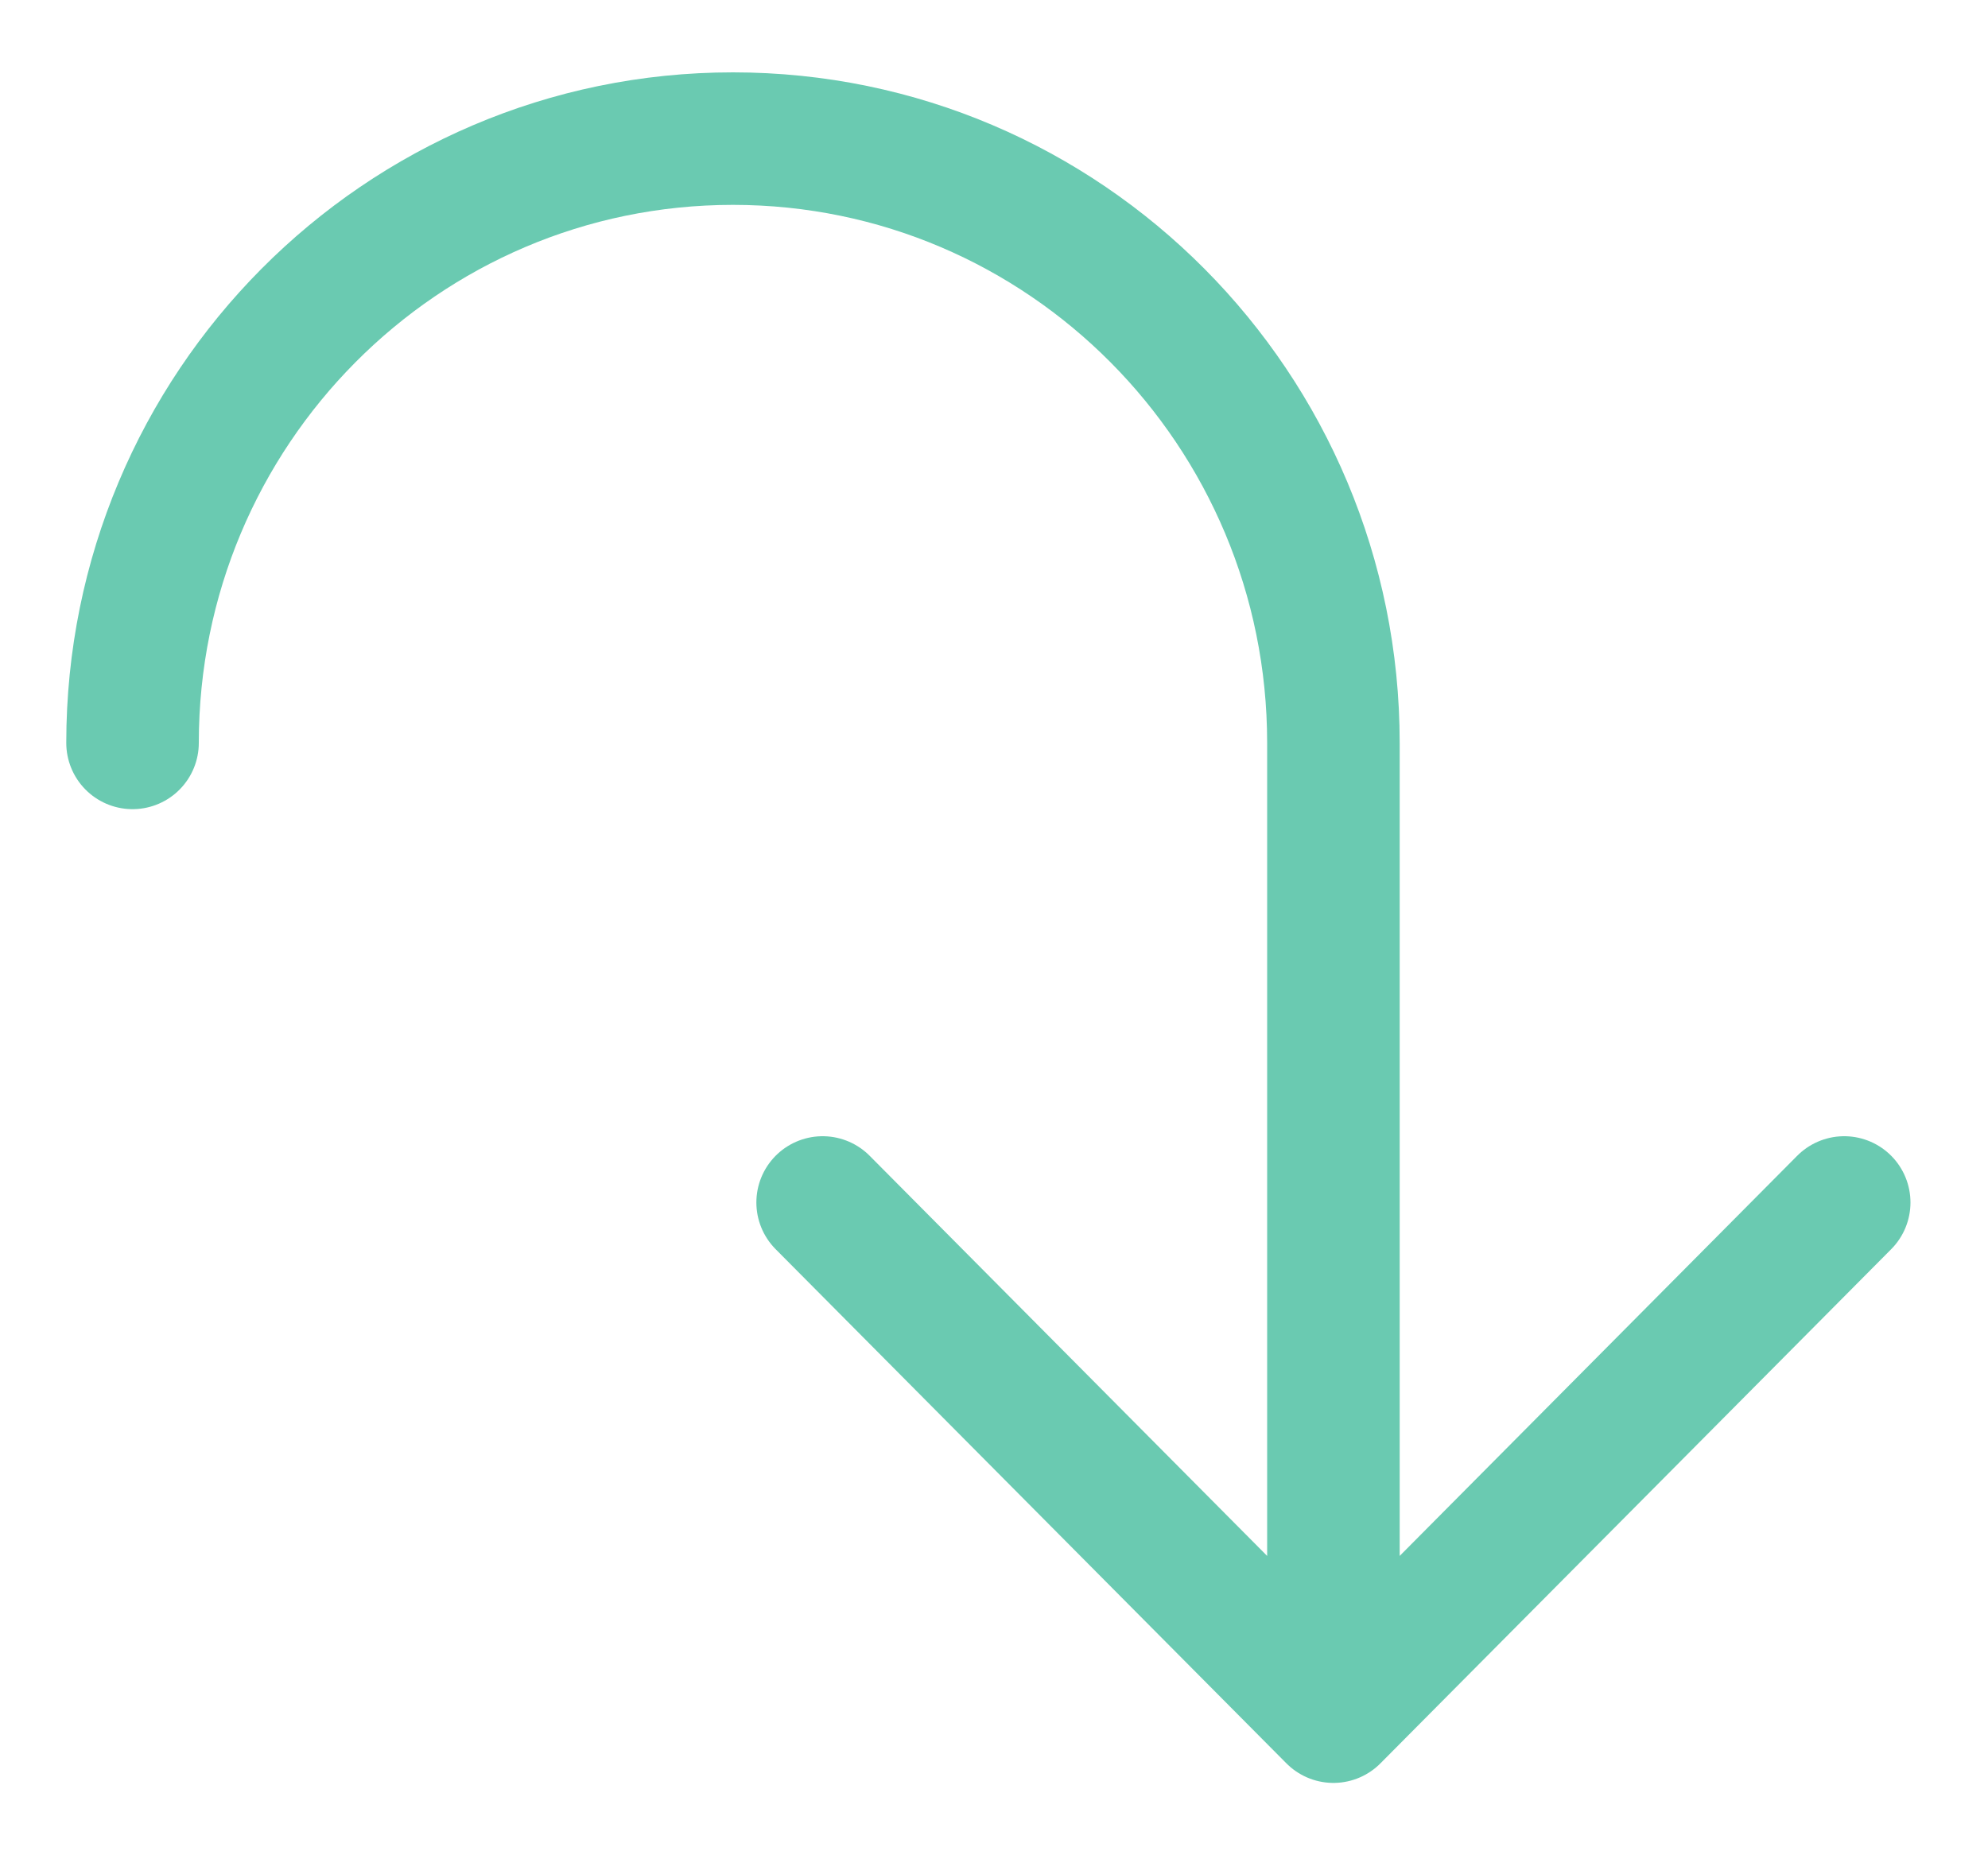 <?xml version="1.0" encoding="UTF-8"?> <svg xmlns="http://www.w3.org/2000/svg" width="15" height="14" viewBox="0 0 15 14" fill="none"> <path d="M1 5.606C1 3.088 3.028 1.046 5.53 1.046C8.033 1.046 10.061 3.088 10.061 5.606V12.954M10.061 12.954L6.207 9.074M10.061 12.954L13.915 9.074" stroke="#6ACAB1" stroke-linecap="round" stroke-linejoin="round"></path> </svg> 